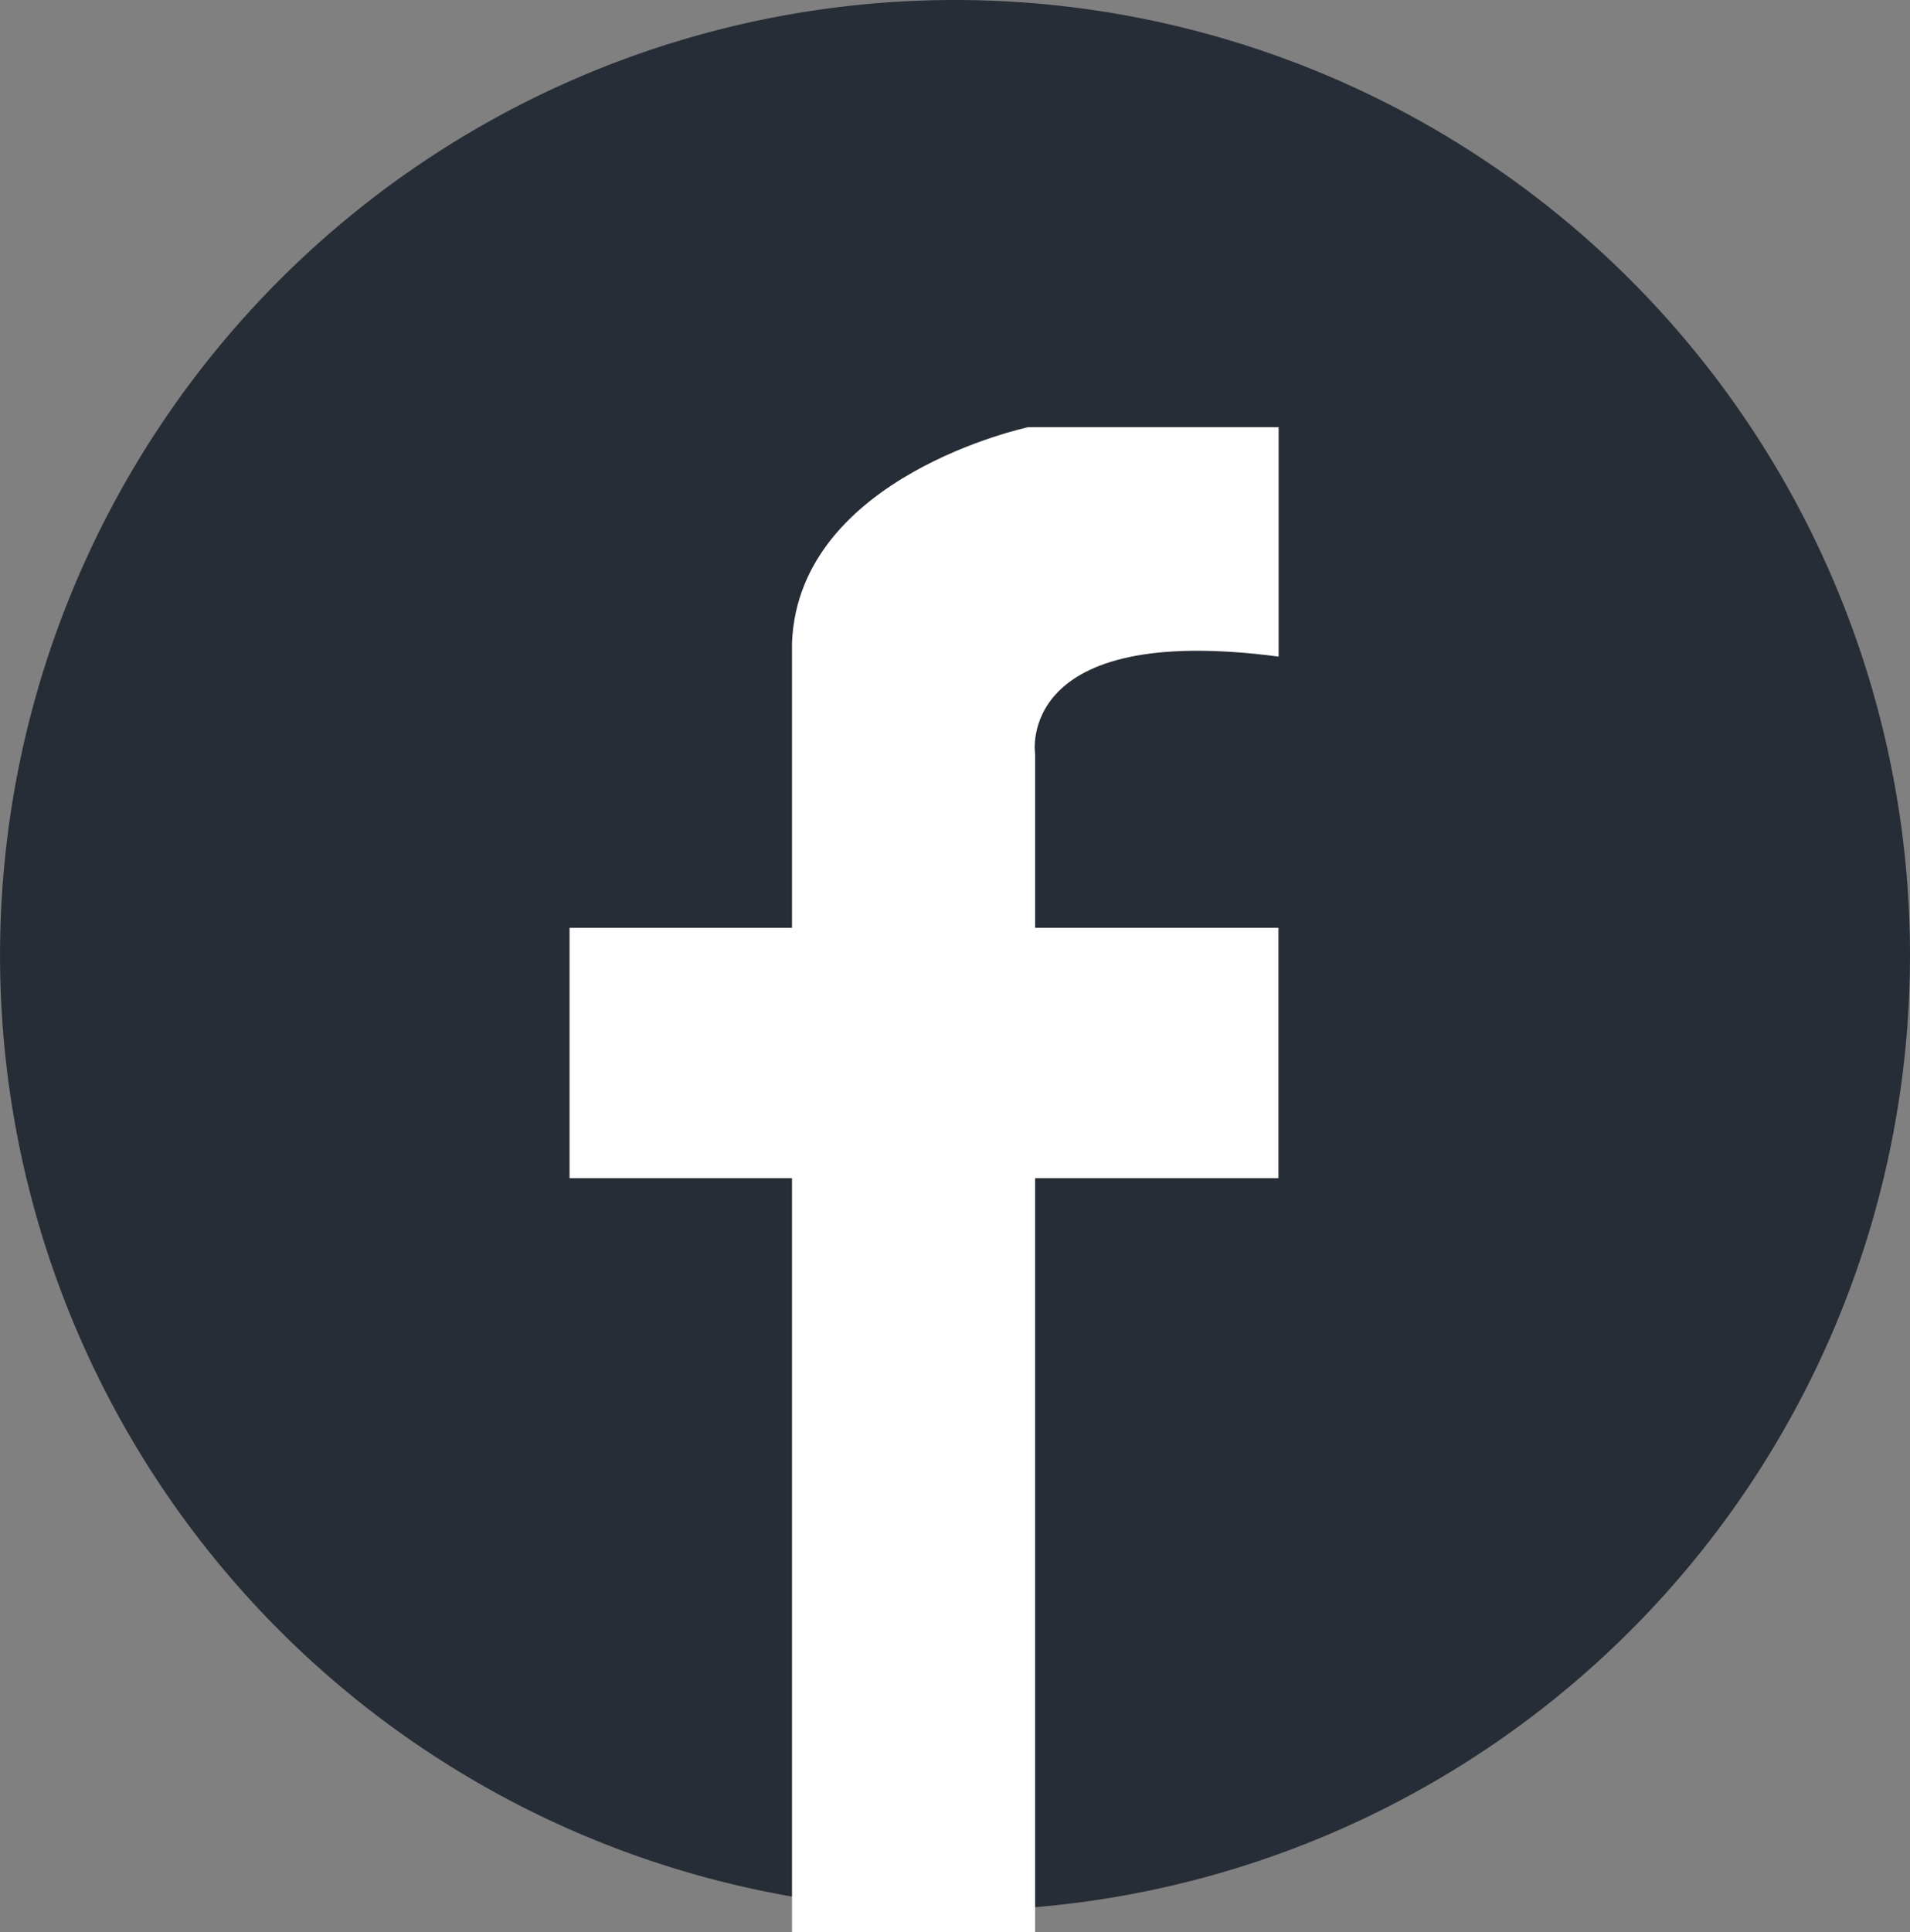 <svg xmlns="http://www.w3.org/2000/svg" width="56.569" height="57.206" viewBox="0 0 56.569 57.206">
  <rect x="0" y="0" width="56.569" height="57.206" fill="#808080" stroke="none"/>
  <g id="Group_410" data-name="Group 410" transform="translate(-1854.718 -2736.525)">
    <path id="Path_106" data-name="Path 106" d="M1936.33,2324.515a28.284,28.284,0,1,1-28.284-28.285,28.284,28.284,0,0,1,28.284,28.285" transform="translate(-25.043 440.295)" fill="#272d37"/>
    <path id="Path_107" data-name="Path 107" d="M1917.63,2314.671v-6.794h-7.412s-6.8,1.441-7,6.382v8.442h-6.588v7.411h6.588v22.324h7.2v-22.324h7.207V2322.7h-7.207v-5.148s-.617-3.911,7.207-2.882" transform="translate(-25.043 441.295)" fill="#fff"/>
  </g>
</svg>
